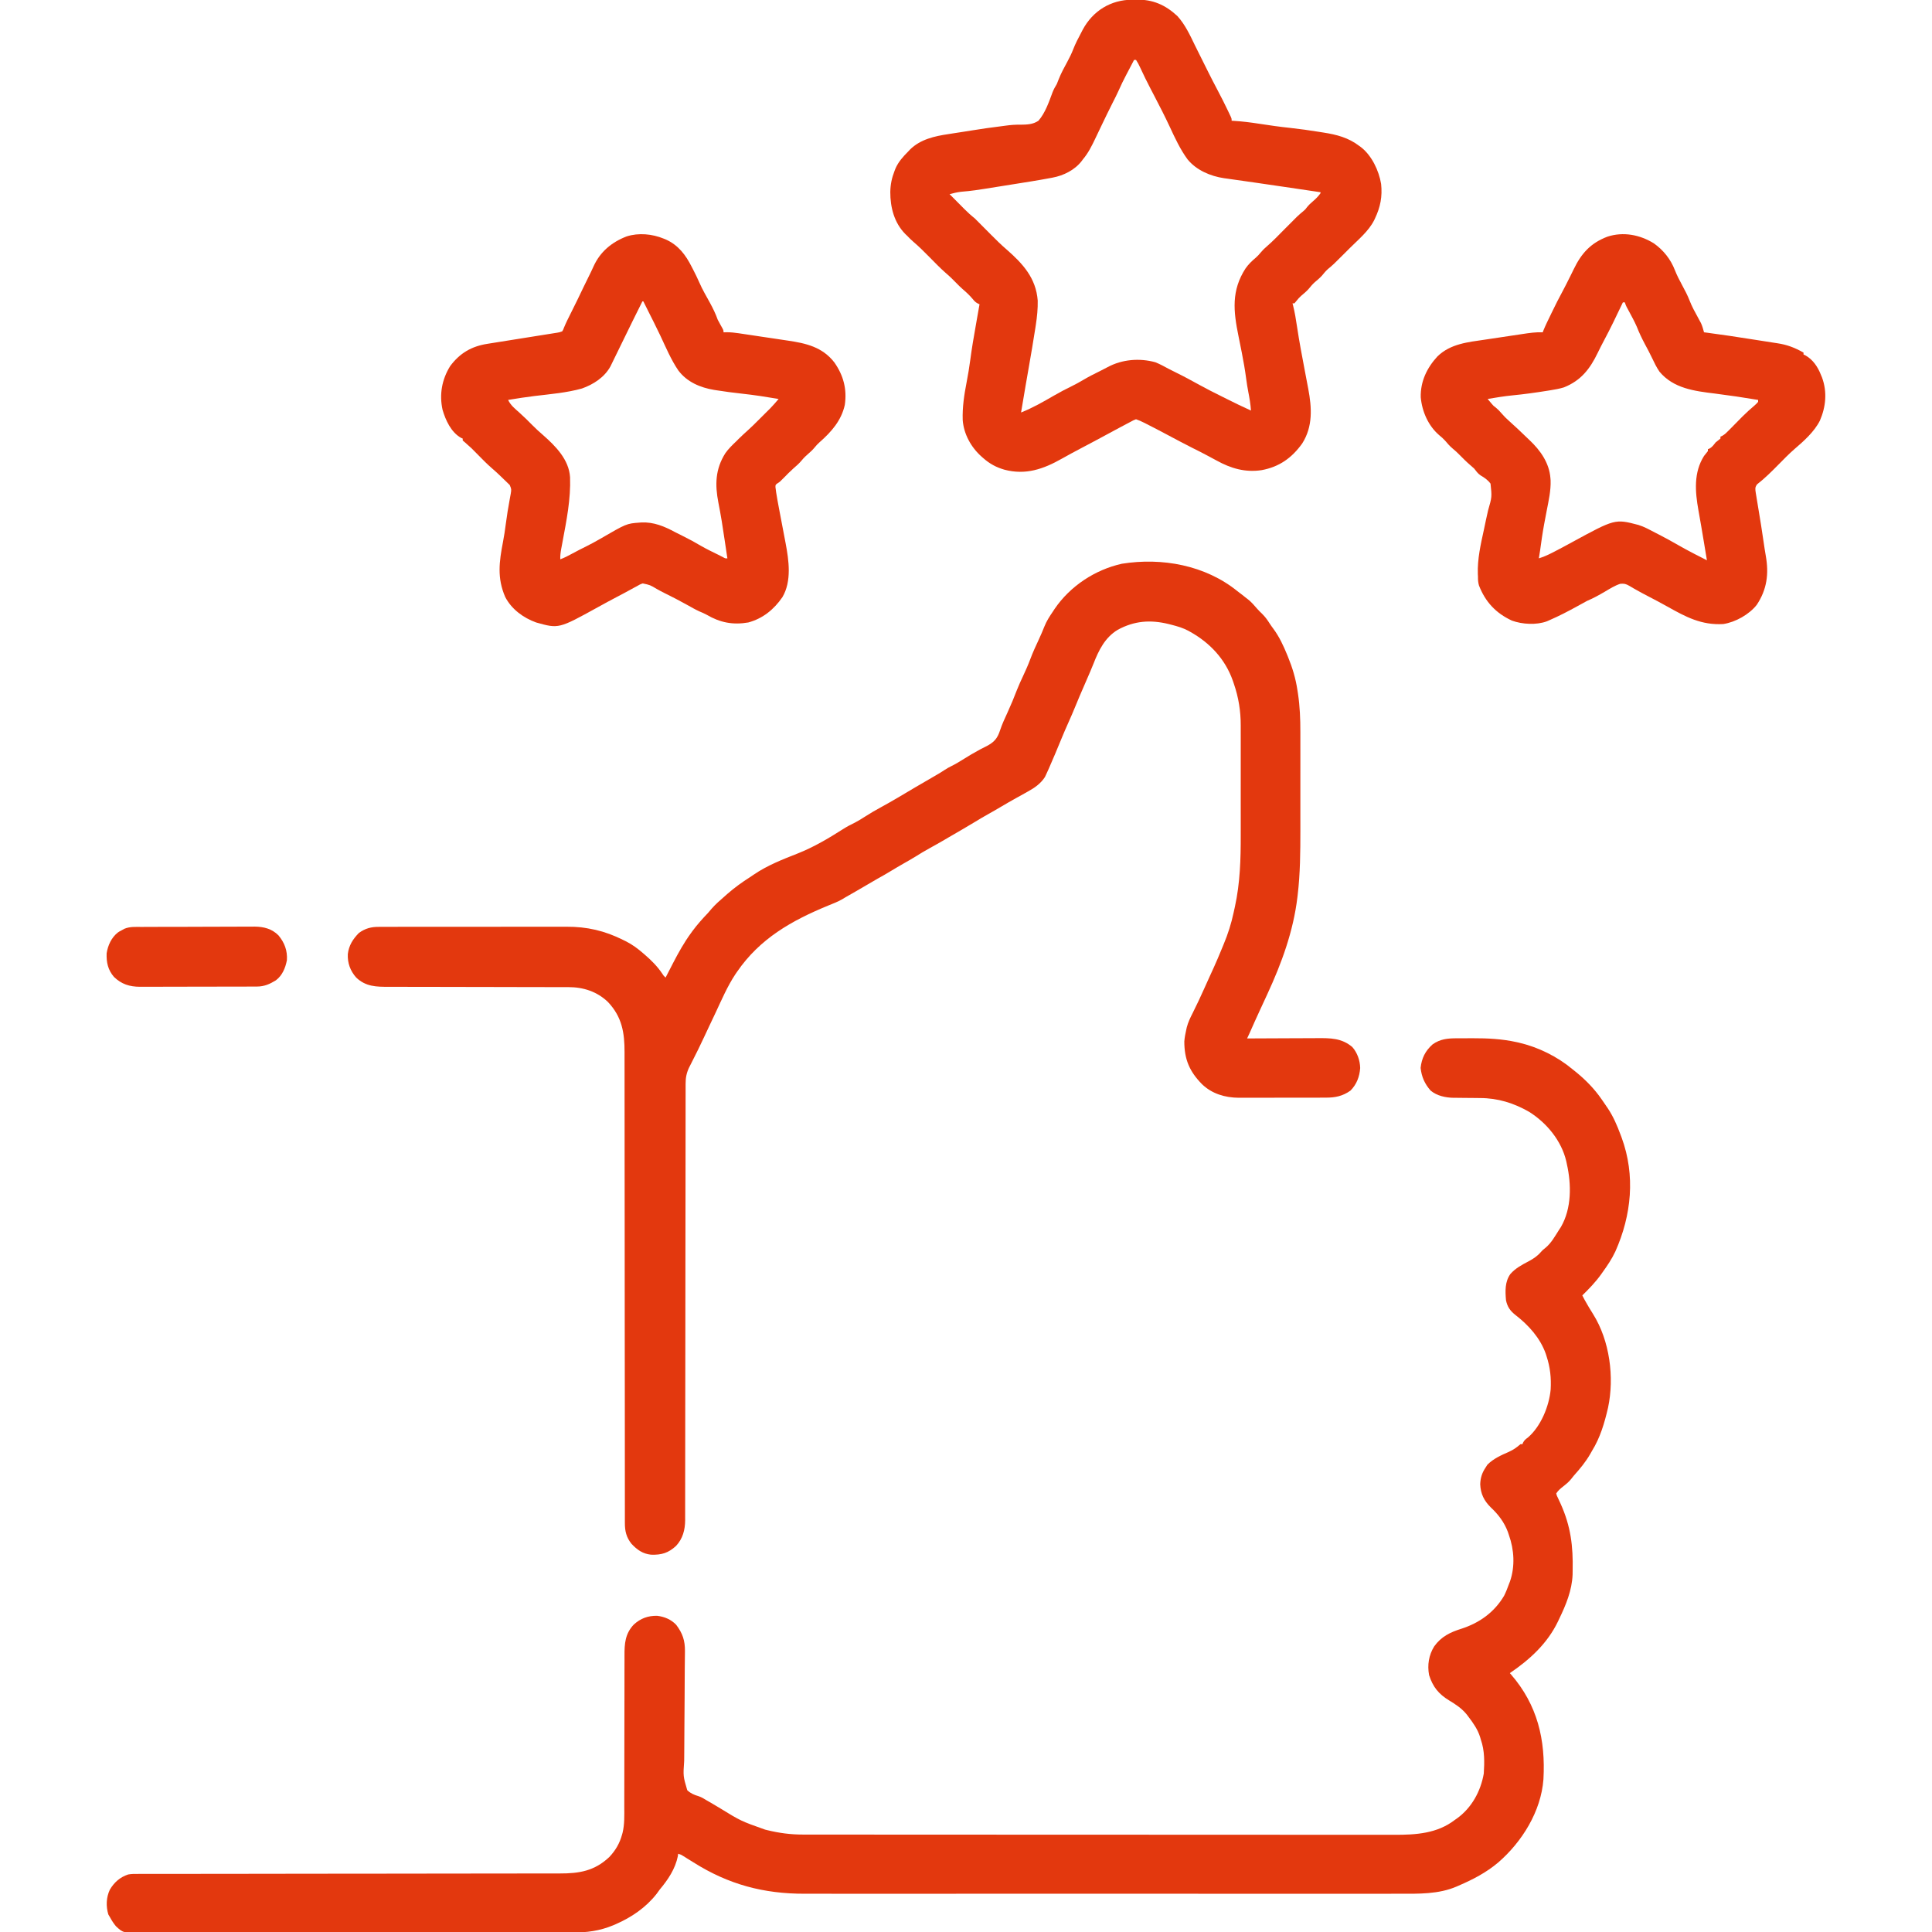 <svg width="2000" height="2000" viewBox="0 0 2000 2000" fill="none" xmlns="http://www.w3.org/2000/svg">
<g clip-path="url(#clip0_10_38)">
<path d="M1508.11 1074.83C1508.98 1074.83 1509.86 1074.83 1510.77 1074.82C1512.63 1074.82 1514.49 1074.81 1516.35 1074.81C1519.13 1074.81 1521.91 1074.79 1524.69 1074.78C1539.78 1074.73 1554.91 1075.49 1569.69 1078.75C1570.47 1078.92 1571.25 1079.09 1572.05 1079.27C1592.31 1083.94 1612.06 1093.68 1628 1107C1629.07 1107.86 1630.15 1108.72 1631.22 1109.58C1641.41 1117.85 1650.54 1127.16 1658 1138C1658.37 1138.54 1658.75 1139.08 1659.14 1139.64C1660.45 1141.54 1661.76 1143.46 1663.06 1145.38C1663.47 1145.98 1663.89 1146.58 1664.31 1147.19C1670.03 1155.73 1673.98 1164.97 1677.56 1174.56C1678.15 1176.13 1678.15 1176.13 1678.75 1177.73C1693.05 1216.84 1688.97 1257.87 1672.25 1295.44C1668.63 1303.18 1663.99 1310.09 1659 1317C1658.45 1317.78 1657.91 1318.55 1657.35 1319.36C1651.69 1327.21 1644.92 1334.26 1638 1341C1639.54 1344.18 1641.27 1347.21 1643.06 1350.25C1643.99 1351.86 1643.99 1351.86 1644.95 1353.51C1646.3 1355.85 1647.72 1358.13 1649.18 1360.39C1666.38 1387.85 1671.35 1425.75 1664.64 1457.26C1660.96 1473.07 1656.59 1488.15 1648 1502C1647.39 1503.09 1646.77 1504.17 1646.14 1505.29C1641.39 1513.51 1635.61 1520.46 1629.3 1527.5C1628.15 1528.83 1627.06 1530.22 1625.99 1531.62C1623.7 1534.36 1621.19 1536.42 1618.37 1538.63C1615.32 1541.02 1613.16 1542.76 1611 1546C1611.58 1548.31 1611.58 1548.31 1612.82 1550.76C1613.25 1551.71 1613.68 1552.65 1614.13 1553.63C1614.6 1554.64 1615.07 1555.65 1615.56 1556.69C1626.05 1580 1628.57 1600.59 1628 1626C1627.98 1627.3 1627.96 1628.6 1627.95 1629.94C1627.3 1646.39 1621.07 1661.37 1614 1676C1613.62 1676.8 1613.25 1677.6 1612.86 1678.43C1601.88 1701.32 1583.66 1717.97 1563 1732C1563.37 1732.42 1563.73 1732.84 1564.11 1733.27C1591.58 1764.95 1600.06 1800.87 1597.76 1841.96C1595.27 1875.12 1575.68 1906.59 1551 1928C1538.58 1938.48 1524.87 1945.6 1510 1952C1509.32 1952.3 1508.64 1952.6 1507.94 1952.91C1489.2 1961 1468.44 1960.44 1448.43 1960.38C1445.68 1960.38 1442.92 1960.39 1440.17 1960.4C1434.22 1960.41 1428.27 1960.41 1422.32 1960.4C1413.46 1960.39 1404.61 1960.39 1395.76 1960.4C1379.95 1960.42 1364.13 1960.42 1348.32 1960.41C1334.48 1960.4 1320.63 1960.4 1306.79 1960.4C1305.41 1960.4 1305.41 1960.4 1304 1960.4C1300.27 1960.4 1296.53 1960.4 1292.8 1960.41C1257.8 1960.41 1222.79 1960.41 1187.79 1960.39C1156.73 1960.38 1125.67 1960.38 1094.61 1960.39C1059.67 1960.41 1024.73 1960.41 989.796 1960.4C986.067 1960.4 982.338 1960.4 978.609 1960.4C977.691 1960.4 976.773 1960.4 975.827 1960.4C962 1960.4 948.173 1960.4 934.346 1960.41C918.612 1960.42 902.879 1960.42 887.145 1960.4C878.354 1960.39 869.562 1960.39 860.771 1960.4C854.882 1960.41 848.994 1960.4 843.105 1960.39C839.761 1960.38 836.417 1960.38 833.073 1960.39C790.573 1960.5 754.118 1950.8 718 1928C716.004 1926.76 714.005 1925.53 712.005 1924.3C710.452 1923.34 708.907 1922.36 707.363 1921.39C704.979 1919.88 704.979 1919.88 702 1919C701.906 1919.81 701.812 1920.63 701.715 1921.46C699.038 1934.7 691.518 1945.85 683 1956C681.892 1957.52 680.787 1959.04 679.687 1960.56C668.619 1974.65 653.783 1984.78 637.5 1991.88C636.683 1992.23 635.865 1992.59 635.023 1992.96C620.49 1998.99 607.525 2000.59 591.965 2000.52C589.971 2000.53 587.977 2000.54 585.983 2000.54C580.54 2000.57 575.098 2000.56 569.656 2000.55C563.772 2000.55 557.889 2000.57 552.006 2000.58C540.496 2000.61 528.986 2000.61 517.477 2000.6C508.123 2000.6 498.768 2000.6 489.414 2000.61C488.068 2000.61 486.722 2000.62 485.376 2000.62C483.347 2000.62 481.318 2000.62 479.289 2000.62C460.443 2000.64 441.597 2000.65 422.751 2000.64C422.042 2000.64 421.332 2000.64 420.601 2000.64C417.006 2000.64 413.41 2000.64 409.814 2000.63C408.743 2000.63 408.743 2000.63 407.65 2000.63C406.206 2000.63 404.763 2000.63 403.319 2000.63C380.833 2000.62 358.348 2000.64 335.863 2000.67C310.577 2000.71 285.291 2000.74 260.005 2000.73C257.309 2000.73 254.612 2000.73 251.916 2000.73C250.921 2000.72 250.921 2000.72 249.905 2000.72C239.891 2000.72 229.877 2000.74 219.863 2000.76C208.478 2000.78 197.093 2000.78 185.708 2000.76C179.901 2000.75 174.093 2000.75 168.285 2000.77C162.967 2000.79 157.65 2000.78 152.333 2000.76C150.41 2000.75 148.488 2000.76 146.566 2000.77C127.41 2000.92 127.41 2000.92 120 1994C117.631 1991.14 115.756 1988.27 114 1985C113.381 1983.95 112.762 1982.9 112.125 1981.81C109.626 1973.34 109.906 1964.28 113.68 1956.25C118.154 1948.63 124.189 1943.26 132.654 1940.45C135.981 1939.81 139.275 1939.86 142.65 1939.87C143.818 1939.87 143.818 1939.87 145.009 1939.86C147.633 1939.86 150.257 1939.86 152.881 1939.86C154.776 1939.86 156.67 1939.86 158.564 1939.85C163.782 1939.85 169.001 1939.84 174.219 1939.84C179.842 1939.84 185.465 1939.83 191.089 1939.83C200.839 1939.82 210.589 1939.81 220.34 1939.8C235.756 1939.79 251.173 1939.77 266.589 1939.75C271.863 1939.74 277.137 1939.73 282.411 1939.73C283.729 1939.72 285.047 1939.72 286.405 1939.72C301.416 1939.7 316.427 1939.68 331.438 1939.66C332.467 1939.66 332.467 1939.66 333.517 1939.66C349.512 1939.64 365.506 1939.62 381.501 1939.61C382.188 1939.61 382.876 1939.61 383.584 1939.61C389.122 1939.61 394.661 1939.6 400.2 1939.6C423.709 1939.58 447.218 1939.55 470.727 1939.51C484.8 1939.49 498.873 1939.47 512.946 1939.47C522.597 1939.47 532.248 1939.46 541.9 1939.43C547.465 1939.42 553.03 1939.42 558.596 1939.42C563.698 1939.43 568.8 1939.42 573.902 1939.4C575.741 1939.39 577.58 1939.39 579.418 1939.4C599.559 1939.46 615.493 1936.85 630.746 1922.38C637.269 1915.49 641.51 1908.16 644 1899C644.168 1898.4 644.336 1897.79 644.509 1897.17C646.612 1888.38 646.277 1879.46 646.255 1870.49C646.258 1868.62 646.262 1866.76 646.266 1864.89C646.274 1860.88 646.277 1856.88 646.274 1852.88C646.272 1846.54 646.286 1840.2 646.303 1833.86C646.35 1815.84 646.374 1797.83 646.381 1779.81C646.385 1769.85 646.403 1759.88 646.436 1749.92C646.456 1743.62 646.459 1737.33 646.448 1731.04C646.445 1727.11 646.459 1723.19 646.478 1719.27C646.483 1717.46 646.482 1715.65 646.473 1713.84C646.417 1701.39 647.156 1691.19 656.078 1681.75C663.079 1675.36 670.813 1672.47 680.312 1672.68C687.874 1673.57 694.719 1676.47 700 1682C706.62 1690.76 709.192 1698.32 709.057 1709.4C709.045 1710.64 709.033 1711.88 709.021 1713.16C709.012 1713.82 709.004 1714.48 708.995 1715.16C708.956 1718.05 708.93 1720.94 708.903 1723.82C708.888 1725.38 708.873 1726.93 708.857 1728.48C708.756 1738.45 708.732 1748.42 708.704 1758.38C708.676 1768.08 708.624 1777.78 708.496 1787.47C708.395 1795.19 708.346 1802.9 708.36 1810.62C708.366 1814.7 708.345 1818.78 708.259 1822.85C707.163 1838.67 707.164 1838.67 711.439 1853.2C714.846 1856.47 718.569 1858.08 723.056 1859.37C726.326 1860.43 729.064 1862.22 732 1864C733.165 1864.67 734.331 1865.33 735.5 1865.98C738.431 1867.66 741.318 1869.4 744.199 1871.15C766.968 1885.13 766.968 1885.13 792 1894C792.748 1894.19 793.496 1894.37 794.267 1894.56C806.675 1897.6 818.476 1899.15 831.277 1899.13C832.375 1899.13 833.473 1899.14 834.604 1899.14C838.278 1899.14 841.952 1899.14 845.626 1899.14C848.289 1899.14 850.951 1899.15 853.614 1899.15C860.161 1899.16 866.709 1899.16 873.256 1899.16C881.101 1899.16 888.946 1899.17 896.792 1899.17C915.749 1899.19 934.706 1899.2 953.663 1899.2C962.634 1899.2 971.605 1899.21 980.575 1899.21C1011.29 1899.22 1042.01 1899.23 1072.73 1899.24C1074.66 1899.24 1076.58 1899.24 1078.51 1899.24C1080.44 1899.24 1082.37 1899.24 1084.3 1899.24C1088.18 1899.24 1092.06 1899.24 1095.93 1899.24C1096.89 1899.24 1097.85 1899.24 1098.84 1899.24C1130 1899.24 1161.16 1899.26 1192.32 1899.28C1225.28 1899.31 1258.24 1899.32 1291.2 1899.32C1294.82 1899.32 1298.44 1899.32 1302.06 1899.32C1302.95 1899.32 1303.84 1899.32 1304.76 1899.32C1319.09 1899.32 1333.41 1899.34 1347.74 1899.35C1362.15 1899.36 1376.55 1899.37 1390.96 1899.36C1399.51 1899.36 1408.06 1899.36 1416.62 1899.38C1422.34 1899.39 1428.06 1899.38 1433.78 1899.37C1437.03 1899.37 1440.29 1899.37 1443.54 1899.38C1465.66 1899.45 1487.76 1898.08 1506 1884C1506.73 1883.49 1507.47 1882.98 1508.22 1882.45C1523.47 1871.47 1532.83 1854.32 1536 1836C1536.76 1824.24 1536.96 1812.2 1533 1801C1532.74 1800.11 1532.49 1799.22 1532.23 1798.3C1529.7 1790.17 1525.09 1783.7 1520 1777C1519.41 1776.22 1518.82 1775.45 1518.21 1774.64C1513.18 1768.49 1506.92 1764.36 1500.16 1760.29C1489.31 1753.71 1483.26 1746.26 1479.38 1734.05C1477.43 1723.55 1479.09 1713.35 1484.69 1704.31C1491.93 1694.19 1501.29 1689.66 1512.87 1686.06C1531.51 1680.02 1546.85 1669.11 1557 1652C1558.96 1648.09 1560.53 1644.12 1562 1640C1562.39 1638.98 1562.79 1637.95 1563.2 1636.9C1568.48 1621.41 1567.47 1604.28 1562 1589C1561.65 1587.96 1561.3 1586.91 1560.94 1585.84C1557.22 1575.85 1551.06 1567.75 1543.31 1560.5C1536.24 1553.58 1532.69 1546.32 1532.31 1536.38C1532.6 1529.55 1534.22 1524.64 1538 1519C1538.58 1518.09 1539.15 1517.19 1539.75 1516.25C1546.02 1509.98 1553.86 1506.48 1561.88 1502.98C1566.62 1500.86 1570.08 1498.39 1574 1495C1574.66 1495 1575.32 1495 1576 1495C1576.26 1494.4 1576.52 1493.79 1576.78 1493.17C1578.12 1490.78 1579.31 1489.85 1581.5 1488.25C1595 1476.84 1603.64 1455.77 1605.23 1438.49C1605.94 1426.42 1604.75 1415.47 1601 1404C1600.71 1403.09 1600.42 1402.19 1600.12 1401.25C1594.26 1384.91 1582.35 1371.76 1568.8 1361.3C1563.36 1356.98 1560.42 1352.88 1559 1346C1558.17 1336.49 1557.8 1326.85 1563.57 1318.81C1568.92 1312.77 1575.43 1309.38 1582.47 1305.67C1587.49 1302.98 1591.54 1300.26 1595.3 1295.89C1597 1294 1597 1294 1599.86 1291.74C1605.93 1286.77 1609.82 1279.54 1614 1273C1614.62 1272.06 1615.23 1271.13 1615.87 1270.16C1627.04 1250.88 1626.76 1226.03 1622 1205C1621.79 1204.02 1621.59 1203.05 1621.38 1202.04C1616.37 1180.83 1601.19 1162.45 1583 1151C1567.13 1141.87 1550.56 1136.73 1532.18 1136.69C1530.16 1136.67 1528.14 1136.64 1526.12 1136.62C1522.99 1136.59 1519.86 1136.56 1516.73 1136.54C1513.67 1136.52 1510.61 1136.48 1507.55 1136.44C1506.63 1136.44 1505.7 1136.44 1504.75 1136.44C1496.48 1136.32 1487.53 1134.43 1481 1129C1474.84 1122.03 1471.61 1114.71 1470.62 1105.5C1471.7 1095.46 1475.42 1087.94 1482.94 1081.19C1490.88 1075.52 1498.7 1074.84 1508.11 1074.83Z" fill="#E3380E"/>
<path d="M1281 612C1282.67 613.271 1284.33 614.542 1286 615.812C1287.34 616.872 1288.67 617.934 1290 619C1291.03 619.804 1292.06 620.609 1293.13 621.437C1296.11 624.098 1298.63 626.922 1301.21 629.965C1302.91 631.901 1304.69 633.663 1306.56 635.437C1309.65 638.49 1311.99 641.688 1314.29 645.359C1315.52 647.251 1316.82 649.091 1318.18 650.891C1324.36 659.249 1328.51 668.237 1332.44 677.812C1332.69 678.438 1332.95 679.063 1333.22 679.707C1337.96 691.319 1341.29 702.281 1343.13 714.687C1343.29 715.757 1343.46 716.826 1343.64 717.928C1345.64 731.142 1346.15 744.318 1346.13 757.664C1346.13 759.059 1346.13 760.454 1346.13 761.849C1346.14 765.592 1346.14 769.334 1346.13 773.076C1346.13 777.031 1346.13 780.986 1346.14 784.941C1346.14 791.585 1346.14 798.229 1346.13 804.874C1346.13 812.495 1346.13 820.116 1346.13 827.737C1346.14 834.335 1346.14 840.933 1346.13 847.53C1346.13 851.447 1346.13 855.363 1346.14 859.279C1346.15 881.856 1346.01 904.368 1343.31 926.812C1343.18 927.89 1343.18 927.89 1343.05 928.988C1338.81 964.173 1326.79 996.999 1312 1029C1311.5 1030.07 1311.01 1031.14 1310.5 1032.25C1306.05 1041.88 1306.05 1041.88 1304.35 1045.55C1300.63 1053.6 1297 1061.67 1293.43 1069.78C1292.65 1071.54 1291.86 1073.28 1291 1075C1292.11 1074.99 1293.21 1074.99 1294.35 1074.98C1304.79 1074.92 1315.24 1074.87 1325.69 1074.84C1331.06 1074.83 1336.42 1074.81 1341.79 1074.77C1346.98 1074.74 1352.17 1074.72 1357.35 1074.72C1359.33 1074.71 1361.3 1074.7 1363.28 1074.68C1376.94 1074.57 1389.14 1074.54 1400 1084C1405.17 1089.88 1407.88 1097.86 1408.06 1105.64C1407.4 1114.63 1404.4 1122.53 1398 1129C1389.91 1134.73 1382.24 1136.3 1372.5 1136.27C1371.46 1136.28 1370.41 1136.28 1369.34 1136.29C1365.89 1136.3 1362.44 1136.3 1358.99 1136.3C1356.59 1136.3 1354.18 1136.31 1351.77 1136.31C1346.73 1136.32 1341.68 1136.32 1336.64 1136.32C1330.19 1136.31 1323.75 1136.33 1317.31 1136.35C1312.34 1136.36 1307.37 1136.37 1302.39 1136.36C1300.02 1136.36 1297.65 1136.37 1295.27 1136.38C1291.94 1136.39 1288.61 1136.38 1285.27 1136.37C1284.31 1136.38 1283.34 1136.39 1282.34 1136.4C1268.17 1136.29 1254.69 1132.3 1244.39 1122.43C1231.45 1109.28 1225.98 1096.79 1226 1078C1226.36 1073.91 1227.07 1070 1228 1066C1228.26 1064.81 1228.26 1064.81 1228.52 1063.59C1229.88 1058.3 1232.15 1053.57 1234.64 1048.72C1238.9 1040.32 1242.82 1031.78 1246.69 1023.19C1247.33 1021.76 1247.98 1020.34 1248.62 1018.92C1249.86 1016.17 1251.1 1013.43 1252.33 1010.69C1253.73 1007.58 1255.15 1004.49 1256.57 1001.4C1259.3 995.416 1261.83 989.352 1264.34 983.274C1265.13 981.369 1265.92 979.466 1266.71 977.562C1271.23 966.691 1274.6 956.169 1277.05 944.65C1277.49 942.622 1277.94 940.6 1278.39 938.576C1283.78 913.925 1284.46 889.318 1284.4 864.211C1284.4 859.794 1284.4 855.376 1284.41 850.958C1284.41 843.558 1284.41 836.159 1284.39 828.759C1284.37 820.251 1284.38 811.744 1284.4 803.237C1284.41 795.867 1284.41 788.496 1284.4 781.125C1284.4 776.752 1284.4 772.378 1284.41 768.004C1284.42 763.898 1284.41 759.791 1284.39 755.684C1284.39 754.193 1284.39 752.702 1284.4 751.211C1284.46 736.165 1282.17 721.947 1277.25 707.687C1276.9 706.658 1276.55 705.629 1276.18 704.569C1268.33 682.308 1252.51 665.431 1232 654C1231.41 653.668 1230.82 653.336 1230.21 652.993C1224.68 650.038 1219 648.361 1212.94 646.812C1211.92 646.553 1210.91 646.293 1209.86 646.025C1190.9 641.366 1174.23 642.627 1157 652C1143.83 660.027 1137.41 673.111 1132 687C1131.26 688.815 1130.51 690.627 1129.75 692.437C1129.35 693.402 1128.95 694.366 1128.54 695.359C1126.44 700.32 1124.28 705.252 1122.13 710.187C1119.13 717.034 1116.19 723.891 1113.38 730.812C1111.03 736.593 1108.56 742.307 1106 748C1103.43 753.735 1100.94 759.492 1098.56 765.312C1094.5 775.263 1090.33 785.164 1086 795C1085.57 795.982 1085.57 795.982 1085.13 796.985C1084.4 798.624 1083.64 800.25 1082.88 801.875C1082.48 802.718 1082.09 803.561 1081.68 804.43C1077.08 811.47 1070.89 815.634 1063.63 819.625C1062.43 820.302 1062.43 820.302 1061.2 820.992C1058.04 822.771 1054.87 824.521 1051.69 826.272C1046.58 829.1 1041.53 832.017 1036.5 835C1032.21 837.544 1027.92 840.057 1023.55 842.461C1018.84 845.065 1014.23 847.833 1009.63 850.625C1000.5 856.129 991.298 861.492 982.063 866.809C979.2 868.462 976.35 870.138 973.5 871.812C969.889 873.926 966.249 875.959 962.563 877.937C957.374 880.74 952.385 883.819 947.379 886.934C943.428 889.35 939.414 891.643 935.383 893.923C930.942 896.442 926.558 899.047 922.188 901.687C917.688 904.405 913.165 907.051 908.551 909.57C904.938 911.595 901.378 913.706 897.813 915.812C890.248 920.28 882.638 924.66 875 929C873.405 929.963 873.405 929.963 871.777 930.945C867.121 933.604 862.152 935.498 857.188 937.5C819.438 953.041 786.612 971.603 763 1006C762.415 1006.85 761.83 1007.7 761.227 1008.58C753.114 1020.84 747.257 1034.47 741.052 1047.76C738.813 1052.53 736.543 1057.3 734.279 1062.06C732.602 1065.6 730.931 1069.14 729.297 1072.69C725.102 1081.8 720.644 1090.77 716.087 1099.7C715.588 1100.69 715.089 1101.67 714.574 1102.69C713.903 1104.01 713.903 1104.01 713.218 1105.35C710.634 1110.97 709.708 1115.83 709.744 1121.99C709.739 1123.18 709.739 1123.18 709.734 1124.39C709.725 1127.04 709.73 1129.7 709.735 1132.35C709.732 1134.27 709.727 1136.19 709.722 1138.11C709.71 1143.4 709.71 1148.68 709.713 1153.96C709.713 1159.66 709.702 1165.35 709.692 1171.05C709.677 1180.92 709.668 1190.79 709.665 1200.66C709.659 1214.94 709.64 1229.22 709.618 1243.51C709.608 1250.16 709.598 1256.81 709.589 1263.47C709.588 1264.14 709.587 1264.8 709.586 1265.49C709.563 1281.34 709.547 1297.2 709.532 1313.05C709.531 1313.75 709.531 1314.44 709.53 1315.16C709.52 1325.71 709.51 1336.26 709.5 1346.81C709.49 1358.06 709.479 1369.31 709.468 1380.55C709.468 1381.25 709.467 1381.94 709.466 1382.65C709.451 1398.48 709.434 1414.3 709.412 1430.12C709.411 1430.79 709.41 1431.45 709.409 1432.14C709.398 1439.43 709.387 1446.73 709.376 1454.03C709.354 1468.27 709.34 1482.52 709.334 1496.77C709.33 1506.53 709.319 1516.29 709.302 1526.05C709.292 1531.68 709.286 1537.32 709.289 1542.95C709.291 1548.11 709.284 1553.27 709.27 1558.42C709.267 1560.29 709.267 1562.15 709.27 1564.02C709.275 1566.56 709.267 1569.09 709.256 1571.63C709.26 1572.35 709.265 1573.08 709.269 1573.82C709.191 1583.76 706.805 1592.83 699.918 1600.24C691.941 1607.67 684.796 1609.79 673.949 1609.41C665.337 1608.52 659.513 1604.33 653.691 1598.12C648.401 1591.48 646.85 1585.02 646.873 1576.65C646.871 1575.78 646.869 1574.92 646.868 1574.02C646.863 1571.09 646.866 1568.16 646.869 1565.23C646.867 1563.12 646.865 1561.01 646.862 1558.9C646.858 1554.3 646.856 1549.69 646.857 1545.09C646.859 1537.6 646.854 1530.11 646.848 1522.61C646.84 1512.44 646.835 1502.27 646.832 1492.1C646.827 1474.93 646.811 1457.75 646.793 1440.57C646.788 1436.91 646.785 1433.26 646.781 1429.6C646.78 1428.87 646.779 1428.15 646.778 1427.39C646.777 1425.92 646.775 1424.44 646.773 1422.96C646.772 1421.48 646.77 1420 646.769 1418.52C646.75 1401.03 646.733 1383.54 646.717 1366.05C646.716 1365.28 646.716 1364.52 646.715 1363.73C646.693 1338.93 646.681 1314.13 646.673 1289.33C646.666 1263.84 646.645 1238.34 646.608 1212.84C646.603 1209.23 646.598 1205.63 646.593 1202.02C646.592 1201.31 646.591 1200.6 646.59 1199.87C646.575 1188.47 646.574 1177.07 646.579 1165.68C646.583 1154.21 646.573 1142.74 646.548 1131.27C646.536 1125.06 646.53 1118.85 646.541 1112.64C646.551 1106.95 646.543 1101.25 646.52 1095.56C646.515 1093.51 646.517 1091.46 646.526 1089.41C646.61 1069.05 643.872 1052.66 629.399 1037.32C618.199 1026.49 603.87 1021.83 588.418 1021.87C587.555 1021.87 586.692 1021.86 585.803 1021.86C582.912 1021.86 580.021 1021.86 577.13 1021.86C575.057 1021.86 572.984 1021.85 570.911 1021.85C566.446 1021.84 561.981 1021.83 557.516 1021.83C550.451 1021.83 543.387 1021.81 536.322 1021.79C533.903 1021.78 531.483 1021.78 529.064 1021.77C527.852 1021.77 526.641 1021.76 525.392 1021.76C508.947 1021.72 492.501 1021.69 476.056 1021.67C464.961 1021.67 453.867 1021.64 442.773 1021.6C436.904 1021.58 431.035 1021.57 425.166 1021.58C419.643 1021.58 414.12 1021.57 408.597 1021.54C406.574 1021.53 404.551 1021.53 402.528 1021.54C389.488 1021.58 378.749 1021.43 368.754 1011.98C362.571 1004.99 359.633 996.893 360.063 987.625C361.157 978.637 365.307 972.165 371.547 965.789C378.096 961.013 384.408 959.406 392.407 959.485C393.311 959.478 394.214 959.471 395.145 959.464C398.15 959.446 401.154 959.456 404.159 959.467C406.324 959.459 408.488 959.451 410.652 959.44C416.519 959.418 422.385 959.421 428.251 959.43C433.163 959.435 438.075 959.428 442.987 959.42C454.592 959.403 466.197 959.407 477.801 959.424C489.728 959.44 501.655 959.425 513.582 959.392C523.853 959.366 534.125 959.358 544.396 959.367C550.516 959.372 556.636 959.37 562.756 959.349C568.525 959.331 574.293 959.337 580.062 959.361C582.162 959.366 584.263 959.363 586.363 959.35C607.62 959.231 625.996 963.488 645 973C646.06 973.517 647.119 974.034 648.211 974.566C654.81 977.958 660.413 982.139 666 987C666.519 987.446 667.038 987.893 667.572 988.353C674.464 994.323 680.381 1000.24 685.512 1007.82C686.955 1010.08 686.955 1010.08 689 1012C689.357 1011.31 689.714 1010.61 690.082 1009.9C691.739 1006.68 693.401 1003.46 695.063 1000.25C695.905 998.612 695.905 998.612 696.764 996.941C702.318 986.215 708.125 975.77 715.25 966C715.806 965.234 716.362 964.468 716.934 963.678C721.861 956.992 727.273 951.005 733 945C734.196 943.611 735.384 942.216 736.563 940.812C740.656 936.109 745.295 932.078 750 928C751.002 927.112 752.003 926.224 753.004 925.336C760.358 918.888 768.077 913.344 776.317 908.087C777.759 907.156 779.175 906.185 780.586 905.207C794.29 895.871 810.146 889.66 825.5 883.625C842.319 876.965 857.562 867.946 872.78 858.246C876.852 855.662 880.965 853.464 885.317 851.402C888.984 849.486 892.445 847.278 895.938 845.062C901.184 841.735 906.452 838.587 911.938 835.664C924.069 829.072 935.896 821.897 947.771 814.857C954.761 810.718 961.784 806.635 968.836 802.602C971.977 800.797 975.033 798.978 978.031 796.941C980.299 795.458 982.405 794.262 984.824 793.086C989.341 790.887 993.556 788.285 997.813 785.625C1002.75 782.568 1007.68 779.55 1012.81 776.812C1013.65 776.354 1014.48 775.895 1015.34 775.422C1017.32 774.364 1019.32 773.362 1021.34 772.391C1029.37 768.162 1032.58 764.299 1035.34 755.801C1037.42 749.452 1040.3 743.448 1043.06 737.375C1046.54 729.696 1049.8 721.999 1052.78 714.112C1054.66 709.315 1056.82 704.665 1059 700C1061.67 694.221 1064.3 688.476 1066.5 682.5C1069.08 675.512 1072.22 668.792 1075.35 662.039C1077.39 657.619 1079.34 653.202 1081.11 648.664C1083.37 642.923 1086.53 638.083 1090 633C1090.84 631.706 1090.84 631.706 1091.7 630.387C1107.83 606.72 1133.43 589.841 1161.33 583.586C1202.95 576.938 1247.75 585.067 1281 612Z" fill="#E3380E"/>
<path d="M1171.87 -0.295C1173.27 -0.307 1174.68 -0.327 1176.09 -0.357C1193.15 -0.717 1206.23 4.913 1218.82 16.598C1226.75 25.321 1231.85 36.249 1236.92 46.778C1238.91 50.872 1240.96 54.933 1243 59C1245.36 63.717 1247.72 68.433 1250.06 73.16C1253.59 80.267 1257.21 87.309 1260.94 94.312C1264.48 100.994 1267.87 107.733 1271.13 114.563C1271.52 115.378 1271.91 116.194 1272.31 117.034C1272.66 117.787 1273.02 118.541 1273.38 119.316C1273.85 120.313 1273.85 120.313 1274.33 121.33C1275 123 1275 123 1275 125C1276.23 125.067 1276.23 125.067 1277.49 125.135C1286.11 125.669 1294.57 126.711 1303.1 128.04C1314 129.737 1324.9 131.281 1335.88 132.438C1345.77 133.516 1355.6 134.912 1365.42 136.492C1366.99 136.743 1368.56 136.989 1370.12 137.23C1383.6 139.317 1395.99 142.53 1407 151C1408.01 151.733 1408.01 151.733 1409.05 152.48C1420.1 161.158 1427.43 176.649 1429.72 190.379C1431.12 203.441 1429 214.358 1423.38 226.125C1423.08 226.758 1422.79 227.39 1422.48 228.042C1416.81 239.277 1406.19 247.968 1397.37 256.76C1395.43 258.691 1393.5 260.627 1391.57 262.564C1380.32 273.826 1380.32 273.826 1374.54 278.63C1372.29 280.633 1370.47 282.931 1368.56 285.25C1366.24 287.847 1363.59 290.001 1360.94 292.25C1358.56 294.401 1356.6 296.771 1354.57 299.246C1352.23 301.858 1349.57 304.032 1346.89 306.289C1345.11 307.905 1343.62 309.554 1342.13 311.438C1341.42 312.283 1340.72 313.129 1340 314C1339.34 314 1338.68 314 1338 314C1338.17 314.637 1338.34 315.274 1338.52 315.93C1340.39 323.441 1341.63 330.948 1342.75 338.602C1345.01 353.642 1347.84 368.563 1350.69 383.5C1351.68 388.676 1352.66 393.853 1353.64 399.031C1353.97 400.767 1353.97 400.767 1354.31 402.538C1358.02 422.14 1359.19 441.557 1348.02 459.105C1337.26 474.111 1324.25 483.336 1306.04 486.691C1288.97 489.281 1274.1 484.85 1259.44 476.75C1258.23 476.098 1257.02 475.449 1255.81 474.801C1254 473.833 1252.19 472.864 1250.39 471.886C1245.05 468.997 1239.63 466.287 1234.19 463.59C1229.99 461.496 1225.83 459.324 1221.69 457.125C1220.49 456.494 1220.49 456.494 1219.27 455.85C1215.37 453.788 1211.47 451.717 1207.57 449.641C1200.46 445.854 1193.33 442.114 1186.13 438.5C1185.45 438.161 1184.78 437.823 1184.09 437.474C1181.41 436.142 1178.84 434.946 1176 434C1173.22 435.079 1173.22 435.079 1170.19 436.754C1169.03 437.362 1167.87 437.969 1166.68 438.596C1165.45 439.251 1164.23 439.907 1163 440.562C1161.81 441.192 1160.61 441.82 1159.42 442.447C1153.21 445.715 1147.05 449.058 1140.9 452.425C1137.53 454.253 1134.15 456.053 1130.77 457.848C1130.13 458.185 1129.5 458.523 1128.84 458.871C1125.42 460.686 1121.99 462.498 1118.56 464.307C1112.04 467.753 1105.55 471.225 1099.14 474.859C1080.12 485.608 1061.76 492.016 1039.88 486.25C1031.3 483.801 1024.54 480.117 1017.88 474.25C1017.26 473.715 1016.65 473.18 1016.03 472.628C1005.29 463.041 997.611 449.339 996.594 434.699C996.181 421.429 998.084 408.879 1000.6 395.909C1002.11 388.112 1003.41 380.337 1004.44 372.461C1006.01 360.453 1008.07 348.548 1010.19 336.625C1010.56 334.509 1010.93 332.393 1011.3 330.277C1012.2 325.184 1013.1 320.092 1014 315C1013.37 314.705 1012.75 314.41 1012.1 314.106C1009.67 312.825 1008.48 311.444 1006.75 309.312C1003.7 305.699 1000.44 302.641 996.84 299.582C994.429 297.509 992.219 295.276 990 293C986.606 289.522 983.201 286.131 979.488 282.992C973.342 277.646 967.708 271.765 961.991 265.97C956.674 260.588 951.36 255.264 945.59 250.359C943.252 248.361 941.121 246.227 939 244C938.394 243.424 937.788 242.848 937.164 242.254C925.656 230.592 921.59 214.654 921.632 198.725C921.783 190.942 923.152 184.289 926 177C926.351 176.1 926.701 175.2 927.063 174.273C930.122 167.411 934.744 162.291 940 157C940.667 156.287 941.333 155.574 942.02 154.84C952.72 144.221 967.475 140.934 981.875 138.812C983.413 138.57 984.95 138.325 986.488 138.079C990.289 137.474 994.093 136.894 997.899 136.32C1001 135.847 1004.11 135.345 1007.21 134.844C1016.47 133.359 1025.75 131.986 1035.07 130.869C1037.05 130.625 1039.04 130.361 1041.02 130.078C1046.25 129.346 1051.21 128.971 1056.5 129.086C1063.23 128.998 1069.26 128.847 1075 125C1082.09 116.817 1085.87 105.547 1089.59 95.534C1090.83 92.425 1092.25 89.834 1094 87C1094.65 85.462 1095.26 83.909 1095.84 82.344C1098.36 75.897 1101.64 69.929 1104.93 63.855C1107.17 59.667 1109.25 55.533 1110.96 51.098C1113.26 45.141 1116.18 39.563 1119.19 33.938C1119.71 32.913 1120.24 31.889 1120.78 30.834C1131.28 11.21 1149.88 -0.171 1171.87 -0.295ZM1174 62C1171.91 65.977 1169.83 69.957 1167.75 73.938C1166.87 75.613 1166.87 75.613 1165.97 77.322C1163.13 82.762 1160.4 88.197 1157.97 93.829C1156.11 98.002 1154 102.052 1151.94 106.125C1147.97 113.999 1144.1 121.912 1140.31 129.875C1138.54 133.584 1136.77 137.292 1135 141C1134.43 142.205 1134.43 142.205 1133.84 143.434C1130.16 151.115 1126.56 158.471 1121 165C1120.57 165.588 1120.13 166.176 1119.68 166.781C1112.59 175.994 1101.01 181.739 1089.79 183.836C1088.94 184 1088.09 184.163 1087.22 184.332C1074.19 186.788 1061.09 188.819 1048 190.892C1044.14 191.502 1040.29 192.12 1036.43 192.741C1007.46 197.392 1007.46 197.392 994.51 198.556C990.539 199.058 986.864 199.963 983 201C983.66 201.659 984.32 202.317 985 202.996C987.278 205.273 989.546 207.559 991.813 209.848C993.208 211.253 994.604 212.658 996 214.062C996.699 214.77 997.397 215.477 998.117 216.205C1001.61 219.71 1005.11 222.942 1009 226C1010.68 227.655 1012.34 229.323 1014 231C1014.81 231.817 1015.62 232.634 1016.46 233.476C1017.3 234.327 1018.15 235.178 1019.02 236.055C1020.46 237.501 1021.9 238.947 1023.34 240.392C1024.32 241.376 1025.29 242.361 1026.27 243.347C1031.4 248.516 1036.55 253.584 1042.08 258.323C1058.89 273.011 1072.47 287.895 1074.24 311.137C1074.42 319.66 1073.59 327.812 1072.3 336.234C1072.03 337.99 1072.03 337.99 1071.76 339.782C1069.67 353.407 1067.31 366.985 1064.94 380.562C1064.28 384.323 1063.63 388.085 1062.98 391.846C1062.56 394.252 1062.14 396.658 1061.72 399.064C1060.1 408.369 1058.53 417.681 1057 427C1068.96 422.288 1080.1 415.87 1091.2 409.435C1097.21 405.968 1103.3 402.765 1109.54 399.727C1113.46 397.804 1117.25 395.742 1121 393.5C1126.85 390.013 1132.87 386.979 1138.98 383.992C1141.58 382.72 1144.14 381.398 1146.68 380.008C1161.6 372.005 1179.57 370.483 1196 375C1200.84 376.941 1205.4 379.441 1209.98 381.921C1212.52 383.279 1215.11 384.545 1217.7 385.81C1225.89 389.812 1233.87 394.178 1241.85 398.568C1249.18 402.583 1256.58 406.382 1264.08 410.056C1266.09 411.044 1268.09 412.047 1270.08 413.055C1278.31 417.209 1286.6 421.201 1295 425C1294.55 418.477 1293.51 412.156 1292.24 405.744C1291.37 401.215 1290.66 396.69 1290.05 392.119C1288.85 383.043 1287.31 374.072 1285.52 365.094C1285.3 363.985 1285.08 362.876 1284.85 361.733C1283.95 357.178 1283.04 352.624 1282.11 348.075C1276.8 322.179 1274.51 300.788 1289.44 277.785C1292.5 273.443 1295.99 270.114 1300.06 266.715C1301.91 265.079 1303.44 263.406 1305 261.5C1306.96 259.113 1308.97 257.099 1311.34 255.125C1317.73 249.605 1323.57 243.5 1329.5 237.5C1343.53 223.309 1343.53 223.309 1349.53 218.301C1351.2 216.902 1351.2 216.902 1353 214.5C1354.87 212.163 1356.73 210.435 1359 208.5C1362.05 205.892 1364.67 203.3 1367 200C1367 199.67 1367 199.34 1367 199C1366.17 198.876 1366.17 198.876 1365.31 198.75C1363.59 198.495 1361.87 198.24 1360.15 197.985C1358.06 197.676 1355.98 197.367 1353.9 197.059C1347.96 196.18 1342.02 195.299 1336.09 194.415C1324.57 192.702 1313.05 191 1301.53 189.362C1296.63 188.665 1291.74 187.96 1286.84 187.255C1284.5 186.92 1282.17 186.591 1279.83 186.265C1276.55 185.807 1273.27 185.335 1269.99 184.859C1269.04 184.73 1268.08 184.601 1267.1 184.469C1253.11 182.399 1238.5 176.2 1229.37 164.996C1221.78 154.672 1216.37 142.956 1210.99 131.386C1205.91 120.473 1200.42 109.785 1194.85 99.113C1194.39 98.236 1194.39 98.236 1193.93 97.341C1193.01 95.572 1192.08 93.804 1191.16 92.036C1187.37 84.743 1183.72 77.412 1180.31 69.936C1179.02 67.116 1177.73 64.589 1176 62C1175.34 62 1174.68 62 1174 62Z" fill="#E3380E"/>
<path d="M687 247C687.745 247.3 688.49 247.601 689.258 247.91C702.333 253.833 709.836 263.926 716.125 276.375C716.637 277.365 717.149 278.355 717.676 279.375C719.882 283.673 722.021 287.97 723.926 292.41C727.094 299.686 731.126 306.552 734.955 313.494C738.099 319.255 740.803 324.823 743 331C744.02 332.981 745.079 334.942 746.188 336.875C749 341.788 749 341.788 749 344C750.168 343.98 751.335 343.961 752.538 343.941C756.558 343.943 760.407 344.356 764.387 344.946C765.078 345.047 765.769 345.148 766.48 345.252C768.741 345.584 770.999 345.924 773.258 346.266C774.85 346.503 776.441 346.74 778.033 346.977C781.364 347.474 784.694 347.975 788.024 348.48C792.251 349.12 796.481 349.746 800.711 350.369C804 350.855 807.287 351.349 810.574 351.846C812.131 352.081 813.688 352.312 815.245 352.54C834.309 355.341 851.408 359.174 863.826 375.315C873.171 388.725 876.915 402.9 874.535 419.18C870.984 435.358 860.578 447.11 848.434 457.789C846.522 459.526 844.899 461.168 843.313 463.188C841.324 465.606 839.432 467.424 837.063 469.438C834.46 471.651 832.167 473.86 830 476.5C827.378 479.676 824.488 482.245 821.352 484.902C817.817 488.055 814.52 491.437 811.213 494.825C807.28 498.825 807.28 498.825 804.823 500.365C802.77 501.843 802.77 501.843 802.741 504.22C802.858 505.083 802.975 505.946 803.096 506.836C803.288 508.31 803.288 508.31 803.485 509.813C804.394 515.437 805.388 521.035 806.469 526.629C806.836 528.57 807.204 530.512 807.571 532.453C808.209 535.824 808.855 539.193 809.5 542.562C810.271 546.594 811.04 550.625 811.803 554.657C812.276 557.157 812.754 559.656 813.235 562.154C816.646 580.157 819.699 601.68 809.945 618.172C801.22 630.858 789.762 640.272 774.652 644.375C758.779 647.091 745.564 644.587 731.668 636.465C729.174 635.096 726.646 634.014 724.024 632.918C719.74 630.975 715.672 628.596 711.563 626.312C703.728 621.998 695.864 617.806 687.817 613.902C685.08 612.567 682.426 611.131 679.777 609.629C672.962 605.579 672.962 605.579 665.383 603.957C662.977 604.689 661.132 605.67 659 607C658.236 607.401 657.471 607.802 656.684 608.215C654.88 609.165 653.092 610.146 651.317 611.148C647.272 613.407 643.17 615.545 639.063 617.687C632.262 621.246 625.524 624.902 618.813 628.625C578.38 650.937 578.38 650.937 555 644.375C541.767 639.61 529.561 630.673 523 618C514.466 598.311 516.727 581.614 520.703 560.937C521.866 554.874 522.785 548.811 523.563 542.687C524.685 533.905 526.122 525.204 527.731 516.497C527.896 515.589 528.061 514.681 528.231 513.746C528.379 512.949 528.528 512.151 528.681 511.33C529.485 506.454 529.485 506.454 527.658 502.075C527.039 501.475 526.42 500.876 525.781 500.258C525.096 499.584 524.41 498.909 523.703 498.215C522.976 497.525 522.249 496.836 521.5 496.125C520.804 495.443 520.108 494.761 519.391 494.059C516.047 490.808 512.64 487.663 509.102 484.625C504.104 480.299 499.512 475.581 494.875 470.875C488.378 464.172 488.378 464.172 481.383 458.008C480.597 457.345 479.81 456.683 479 456C479 455.34 479 454.68 479 454C478.43 453.76 477.861 453.52 477.274 453.273C467.003 447.52 461.264 435.013 458.125 424.188C454.625 408.25 457.453 392.803 466 379C476.073 365.452 488.252 358.45 504.625 355.914C505.754 355.732 506.882 355.55 508.045 355.362C511.695 354.774 515.348 354.2 519 353.625C521.499 353.225 523.998 352.824 526.497 352.422C532.577 351.446 538.657 350.479 544.739 349.517C551.431 348.457 558.121 347.385 564.81 346.31C566.708 346.007 568.606 345.708 570.504 345.409C571.611 345.233 572.719 345.056 573.86 344.875C574.792 344.728 575.725 344.581 576.687 344.43C579.146 344.028 579.146 344.028 582 343C583.068 341.251 583.068 341.251 583.871 339.07C586.034 333.875 588.519 328.893 591.063 323.875C595.559 314.95 599.925 305.97 604.207 296.941C606.712 291.666 609.279 286.43 611.906 281.215C612.784 279.437 613.608 277.632 614.414 275.82C621.238 260.631 633.267 250.667 648.711 244.727C661.11 240.791 675.126 242.139 687 247ZM665 312C658.482 324.951 652.108 337.97 645.75 351C644.276 354.02 642.802 357.04 641.327 360.06C640.418 361.921 639.51 363.782 638.602 365.643C637.786 367.316 636.967 368.989 636.147 370.66C635.391 372.202 634.638 373.746 633.889 375.292C633.543 375.998 633.197 376.704 632.841 377.431C632.542 378.046 632.242 378.661 631.934 379.295C625.725 390.63 614.232 398.005 602.375 402.188C586.599 406.598 569.824 407.963 553.602 409.919C544.362 411.043 535.182 412.473 526 414C528.613 419.564 532.97 422.977 537.5 427C542.289 431.274 546.804 435.771 551.314 440.333C554.786 443.83 558.354 447.133 562.106 450.332C575.158 461.823 588.965 475.721 590.126 493.985C590.931 516.658 586.477 538.679 582.338 560.861C582.108 562.105 582.108 562.105 581.873 563.375C581.583 564.943 581.289 566.509 580.991 568.075C580.31 571.762 579.832 575.248 580 579C584.174 577.445 588.035 575.441 591.938 573.312C596.937 570.611 601.962 568.004 607.063 565.5C611.767 563.171 616.336 560.699 620.875 558.062C648.558 541.996 648.558 541.996 662 541C662.638 540.948 663.276 540.897 663.934 540.844C676.907 540.272 687.818 544.93 698.95 550.915C701.674 552.357 704.439 553.708 707.208 555.062C713.593 558.19 719.745 561.556 725.852 565.203C731.504 568.429 737.359 571.263 743.206 574.115C744.932 574.967 746.642 575.85 748.352 576.734C750.812 578.144 750.812 578.144 753 578C752.815 576.812 752.815 576.812 752.626 575.6C751.758 569.995 750.905 564.389 750.106 558.773C748.261 545.878 746.196 533.064 743.663 520.285C740.058 501.696 740.462 485.721 750.813 469.25C754.045 464.651 757.934 460.854 762 457C762.783 456.211 763.565 455.422 764.371 454.609C767.669 451.336 771.097 448.225 774.539 445.105C777.783 442.153 780.917 439.122 784 436C795 425 795 425 797.469 422.594C800.469 419.52 803.241 416.29 806 413C793.343 410.851 780.703 408.884 767.938 407.5C759.279 406.546 750.665 405.442 742.063 404.062C740.635 403.844 740.635 403.844 739.178 403.621C724.858 401.236 711.163 395.434 702.225 383.515C694.625 372.379 689.297 359.571 683.56 347.406C681.269 342.551 678.92 337.73 676.5 332.937C675.912 331.771 675.325 330.604 674.719 329.402C674.152 328.28 673.585 327.157 673 326C671.664 323.334 670.332 320.667 669 318C668.423 316.845 667.845 315.69 667.25 314.5C666.631 313.262 666.631 313.262 666 312C665.67 312 665.34 312 665 312Z" fill="#E3380E"/>
<path d="M1712.15 251.961C1722.04 259.032 1729.47 268.354 1733.85 279.688C1736 285.19 1738.69 290.312 1741.5 295.5C1744.25 300.581 1746.91 305.589 1748.99 310.988C1751.47 317.422 1754.81 323.364 1758.11 329.408C1758.82 330.728 1758.82 330.728 1759.54 332.074C1759.96 332.854 1760.39 333.633 1760.83 334.436C1762.25 337.546 1763.12 340.699 1764 344C1765.19 344.156 1766.39 344.311 1767.62 344.472C1782.87 346.491 1798.09 348.763 1813.29 351.186C1817.03 351.783 1820.78 352.371 1824.53 352.937C1828.23 353.497 1831.93 354.08 1835.63 354.679C1837.01 354.899 1838.4 355.111 1839.78 355.314C1850.07 356.835 1858.02 359.93 1867 365C1867 365.66 1867 366.32 1867 367C1867.85 367.371 1867.85 367.371 1868.72 367.75C1876.7 372.129 1881.75 379.742 1885 388C1885.39 388.942 1885.78 389.885 1886.19 390.855C1891.61 405.721 1890.17 421.119 1883.94 435.441C1878.15 446.99 1867.11 456.786 1857.41 465.082C1851.83 469.932 1846.69 475.238 1841.5 480.5C1834.28 487.823 1827.08 495.059 1818.94 501.375C1816.52 504.65 1817.03 506.334 1817.57 510.23C1818.44 515.786 1819.36 521.332 1820.31 526.875C1822.21 538.083 1823.99 549.302 1825.61 560.555C1826.33 565.532 1827.07 570.498 1827.95 575.449C1831.22 593.897 1829.22 610.118 1818.62 626.082C1810.73 636.125 1796.59 644.053 1784 646C1761.44 647.354 1745.22 638.683 1726.07 627.926C1719.37 624.173 1712.6 620.583 1705.78 617.064C1701.52 614.868 1697.32 612.632 1693.17 610.234C1692.41 609.805 1691.65 609.375 1690.87 608.932C1689.46 608.129 1688.06 607.308 1686.68 606.465C1683.12 604.464 1681.42 603.959 1677.24 604.367C1671.59 606.213 1666.53 609.431 1661.44 612.438C1655.38 615.98 1649.48 619.274 1643 622C1639.51 623.833 1636.07 625.765 1632.63 627.688C1623.25 632.854 1613.83 637.747 1604 642C1603.14 642.38 1602.28 642.761 1601.4 643.152C1590.52 647.209 1575.87 646.351 1565.12 642.449C1548.52 634.743 1537.62 623.119 1531 606C1530.13 602.896 1529.93 600.209 1530 597C1529.95 596.112 1529.91 595.224 1529.86 594.309C1529.3 578.774 1532.85 563.324 1536.16 548.246C1536.85 544.975 1537.54 541.703 1538.22 538.43C1538.93 535.073 1539.66 531.726 1540.45 528.386C1544.47 514.432 1544.47 514.432 1542.99 500.659C1540.19 496.847 1536.75 494.481 1532.7 492.139C1529.86 490.232 1528.08 487.699 1526 485C1524.82 483.901 1523.62 482.834 1522.38 481.812C1518.35 478.386 1514.64 474.678 1510.94 470.914C1508.63 468.585 1506.33 466.344 1503.75 464.312C1500.75 461.786 1498.38 459.018 1495.85 456.031C1494.02 454.019 1492.1 452.347 1490 450.625C1478.56 440.863 1472.12 426.08 1470.75 411.301C1470.34 394.978 1477.12 380.806 1488 369C1501.6 355.736 1519.7 354.196 1537.74 351.52C1539.21 351.3 1540.67 351.08 1542.13 350.86C1545.17 350.404 1548.2 349.951 1551.24 349.501C1555.12 348.927 1558.99 348.343 1562.86 347.756C1565.87 347.302 1568.88 346.853 1571.89 346.405C1573.32 346.192 1574.75 345.977 1576.17 345.76C1583.16 344.702 1589.93 343.7 1597 344C1597.27 343.296 1597.55 342.592 1597.83 341.867C1600.02 336.51 1602.61 331.337 1605.13 326.125C1605.42 325.517 1605.71 324.909 1606.01 324.283C1609.9 316.219 1613.9 308.246 1618.18 300.387C1620.18 296.669 1622.06 292.907 1623.94 289.125C1624.61 287.79 1625.28 286.456 1625.95 285.121C1627 283.026 1628.03 280.929 1629.05 278.817C1636.95 262.392 1646.59 251.576 1664 245C1680.43 239.622 1697.7 243 1712.15 251.961ZM1680 313C1679.66 313.718 1679.32 314.437 1678.97 315.177C1673 327.715 1667.02 340.233 1660.46 352.474C1658.19 356.722 1656.01 360.999 1653.92 365.341C1645.9 381.928 1636.63 393.938 1619 401C1614.4 402.411 1609.74 403.244 1605 404C1604.03 404.157 1603.05 404.314 1602.05 404.476C1589.98 406.393 1577.92 408.111 1565.76 409.277C1557.12 410.13 1548.56 411.561 1540 413C1540.95 414.129 1541.9 415.254 1542.85 416.379C1543.38 417.006 1543.9 417.633 1544.45 418.28C1546.05 420.145 1546.05 420.145 1548.44 421.938C1550.7 423.761 1552.33 425.48 1554.19 427.688C1556.75 430.689 1559.42 433.354 1562.39 435.957C1568.34 441.269 1574.14 446.71 1579.85 452.281C1581.03 453.422 1582.21 454.554 1583.41 455.676C1594.55 466.154 1603.82 479.222 1605 495C1605.06 495.769 1605.12 496.537 1605.18 497.329C1605.53 507.91 1603.19 518.105 1601.19 528.438C1600.47 532.206 1599.75 535.975 1599.04 539.746C1598.87 540.672 1598.69 541.599 1598.51 542.553C1596.83 551.631 1595.54 560.753 1594.3 569.9C1593.91 572.609 1593.47 575.305 1593 578C1597.51 576.609 1601.68 574.817 1605.88 572.688C1606.55 572.348 1607.22 572.009 1607.92 571.66C1614.34 568.395 1620.67 564.949 1627 561.5C1671.83 537.077 1671.83 537.077 1696.06 543.405C1702.02 545.231 1707.5 548.309 1713 551.188C1714.26 551.83 1715.53 552.471 1716.79 553.111C1723.66 556.613 1730.39 560.316 1737.07 564.172C1741.99 567.009 1746.97 569.694 1752 572.313C1752.79 572.728 1753.59 573.144 1754.4 573.572C1758.58 575.759 1762.78 577.897 1767 580C1766.22 575.308 1765.44 570.617 1764.66 565.926C1764.39 564.27 1764.11 562.613 1763.84 560.957C1762.02 550.037 1760.19 539.122 1758.21 528.232C1754.75 508.892 1753.15 489.153 1764 472C1765.31 470.313 1766.63 468.635 1768 467C1768 466.34 1768 465.68 1768 465C1768.58 464.773 1769.16 464.546 1769.75 464.312C1772.58 462.662 1773.98 460.567 1776 458C1776.91 457.278 1777.82 456.556 1778.75 455.812C1779.49 455.214 1780.24 454.616 1781 454C1781 453.34 1781 452.68 1781 452C1781.55 451.773 1782.11 451.545 1782.68 451.311C1785.68 449.617 1787.73 447.478 1790.14 445.02C1790.63 444.528 1791.11 444.037 1791.61 443.531C1793.16 441.963 1794.71 440.388 1796.25 438.812C1798.27 436.753 1800.3 434.697 1802.33 432.645C1803.06 431.903 1803.06 431.903 1803.81 431.146C1807.71 427.228 1811.79 423.576 1816 420C1818.4 417.856 1818.4 417.856 1820 416C1820 415.34 1820 414.68 1820 414C1797.58 410.381 1797.58 410.381 1775.06 407.375C1754.11 404.834 1732.31 402.092 1717.89 384.746C1714.79 380.239 1712.48 375.39 1710.14 370.461C1707.86 365.637 1705.34 360.952 1702.81 356.25C1699.67 350.351 1696.87 344.481 1694.42 338.254C1692.05 332.819 1689.2 327.629 1686.39 322.408C1685.97 321.623 1685.54 320.837 1685.11 320.027C1684.73 319.323 1684.35 318.62 1683.95 317.894C1683 316 1683 316 1682 313C1681.34 313 1680.68 313 1680 313Z" fill="#E3380E"/>
<path d="M146.548 959.564C147.918 959.555 149.289 959.545 150.66 959.534C154.369 959.507 158.078 959.5 161.787 959.498C164.109 959.496 166.432 959.49 168.755 959.482C176.873 959.454 184.992 959.442 193.111 959.444C200.653 959.446 208.194 959.414 215.736 959.367C222.231 959.327 228.726 959.312 235.222 959.313C239.092 959.314 242.962 959.306 246.833 959.274C250.478 959.245 254.123 959.245 257.768 959.266C259.724 959.271 261.681 959.246 263.637 959.22C273.041 959.319 281.443 961.424 288.266 968.275C294.577 975.872 297.65 984.082 297 994C295.417 1002.09 292.311 1009.73 285.598 1014.82C279.368 1018.69 273.573 1021.24 266.145 1021.27C264.998 1021.28 263.852 1021.28 262.67 1021.29C261.427 1021.29 260.183 1021.29 258.901 1021.29C257.567 1021.3 256.233 1021.3 254.898 1021.31C251.284 1021.33 247.671 1021.33 244.057 1021.33C241.795 1021.34 239.533 1021.34 237.271 1021.35C229.369 1021.36 221.466 1021.37 213.564 1021.37C206.217 1021.37 198.87 1021.39 191.523 1021.42C185.2 1021.45 178.877 1021.46 172.554 1021.46C168.785 1021.46 165.015 1021.46 161.246 1021.48C157.696 1021.5 154.148 1021.5 150.598 1021.49C148.689 1021.49 146.781 1021.5 144.872 1021.52C134.098 1021.44 125.824 1018.87 117.984 1011.31C111.755 1004.05 110.044 996.31 110.391 986.859C111.695 978.597 115.318 970.611 122 965.312C123.813 964.113 123.813 964.113 126 963C126.921 962.491 127.841 961.982 128.79 961.458C134.443 959.073 140.516 959.558 146.548 959.564Z" fill="#E3380E"/>
</g>
<defs>
<clipPath id="clip0_10_38">
<rect width="2000" height="2000" fill="white"/>
</clipPath>
</defs>
</svg>

